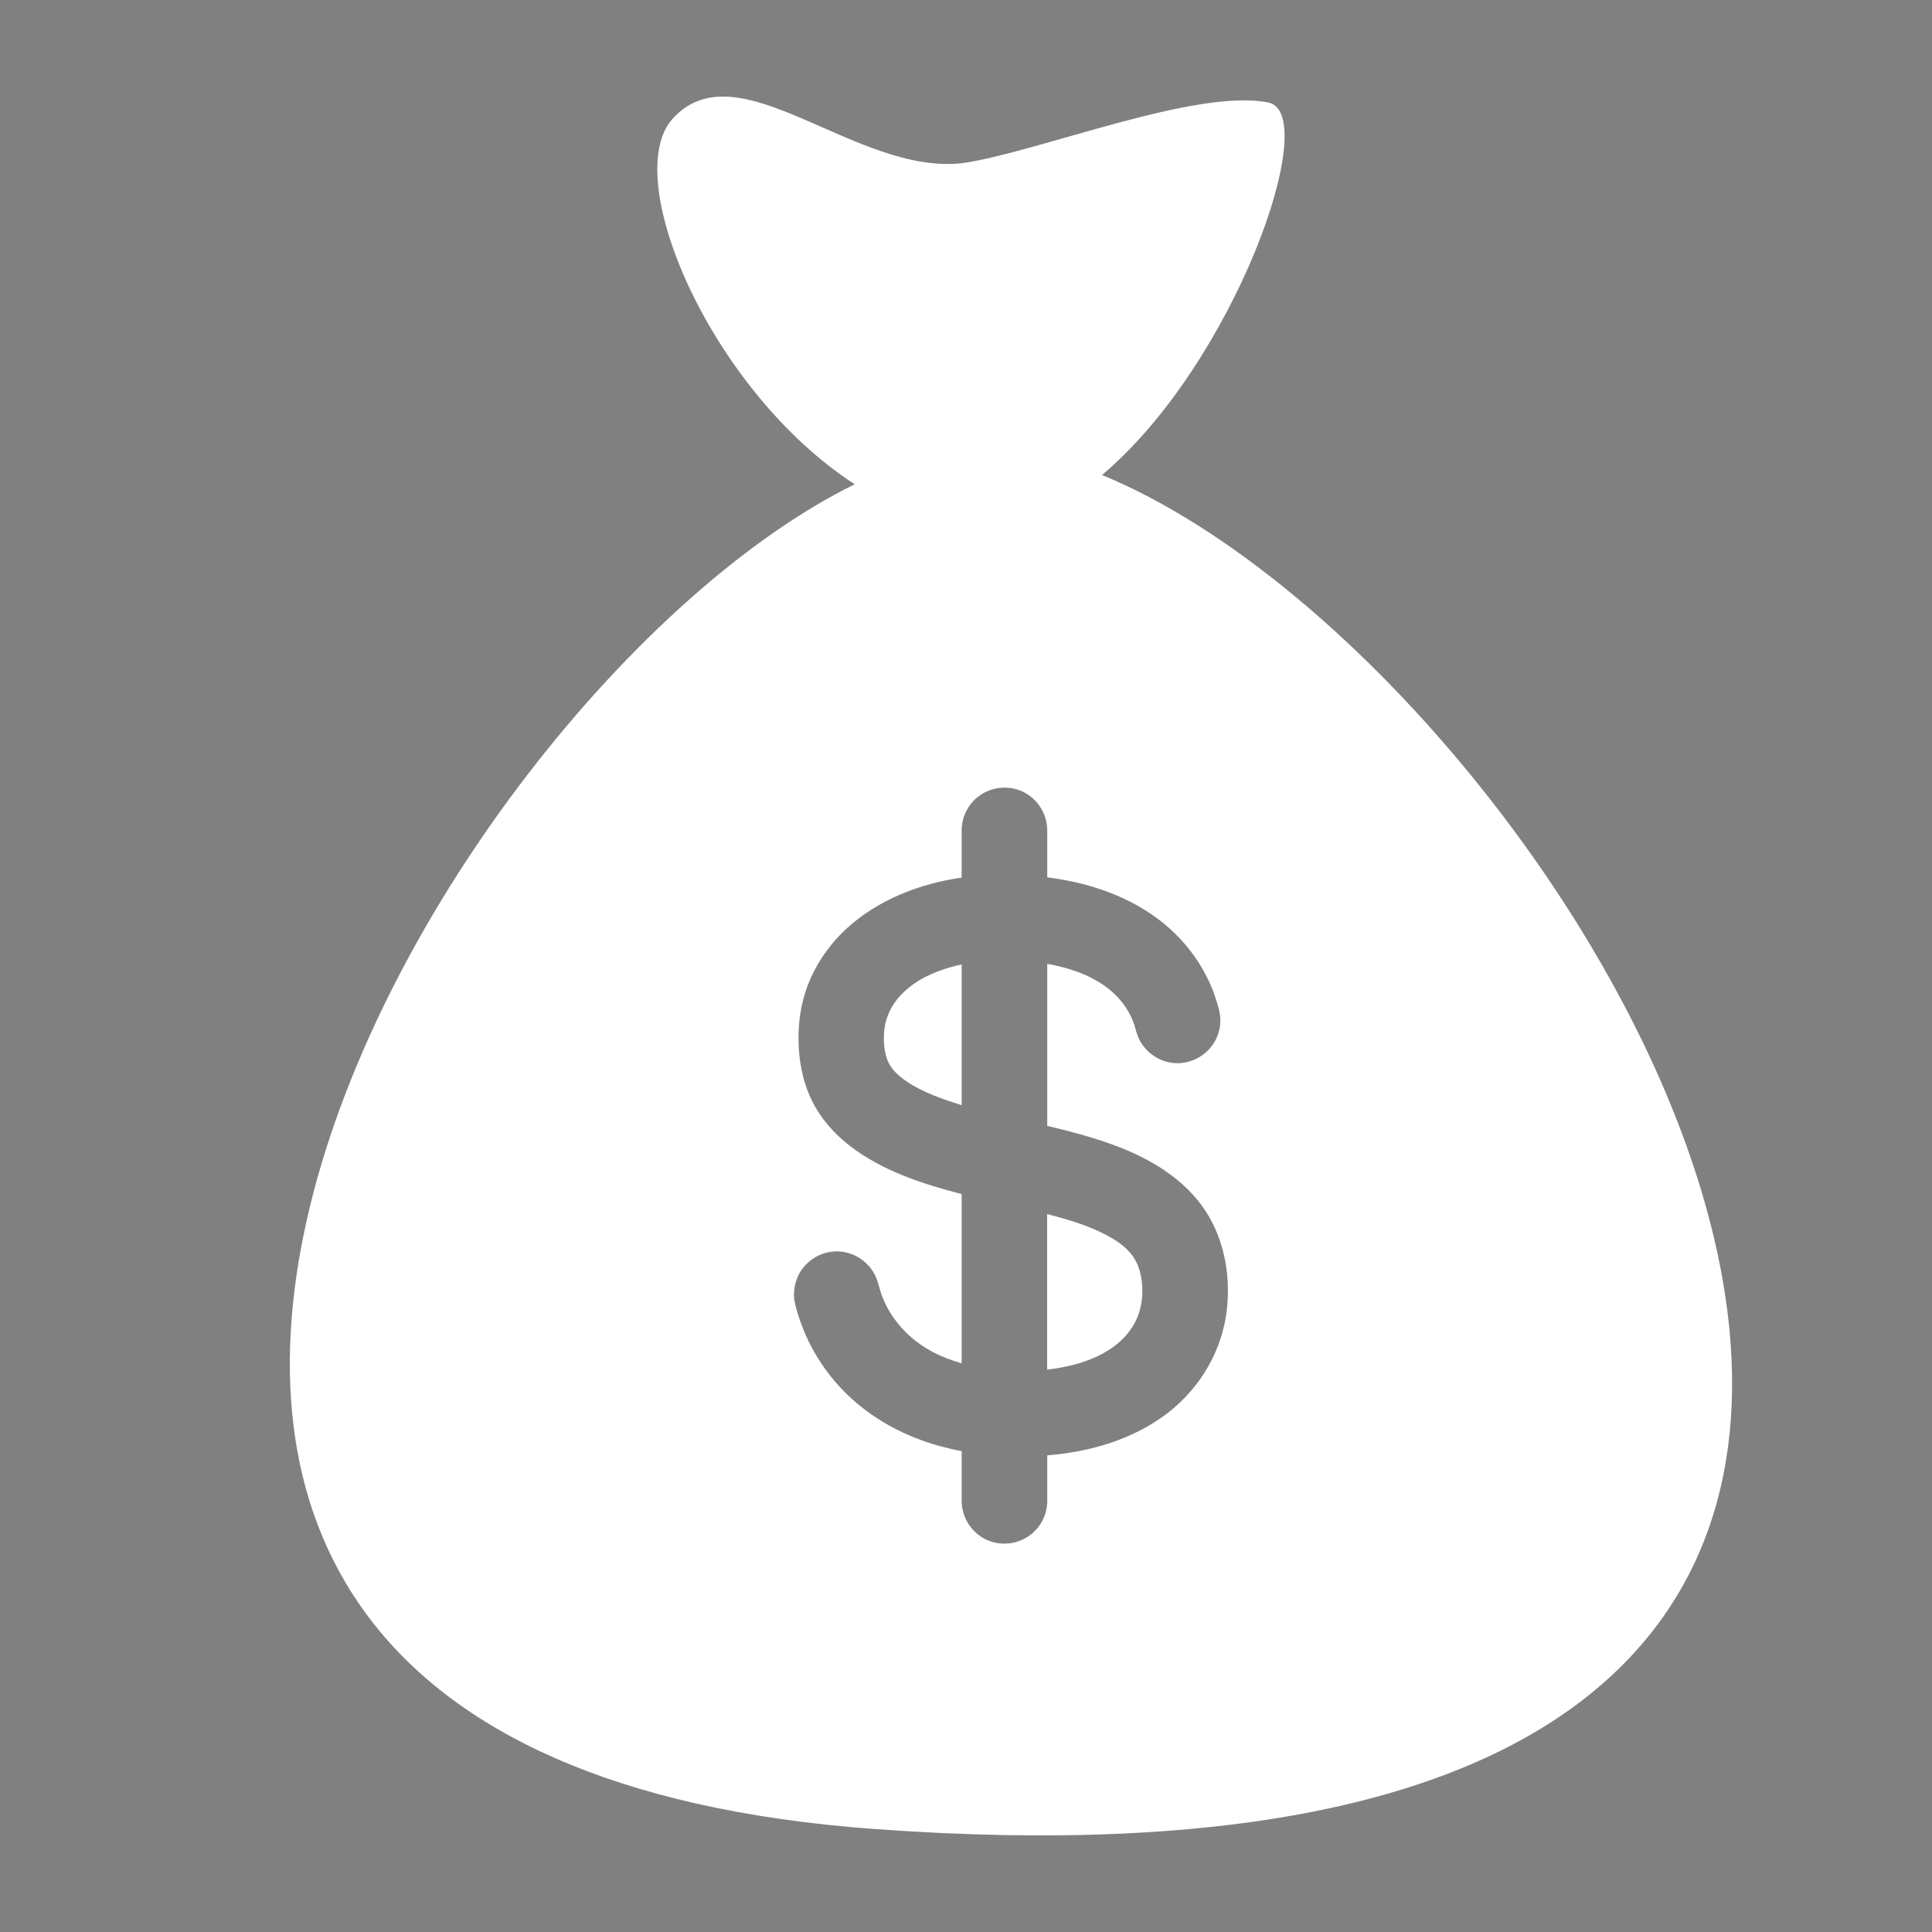<svg width="20" height="20" viewBox="0 0 20 20" fill="none" xmlns="http://www.w3.org/2000/svg">
<rect x="0" y="0" width="20" height="20" fill="#808080" stroke="none"/>
<mask id="mask0_3203_178" style="mask-type:alpha" maskUnits="userSpaceOnUse" x="0" y="0" width="20" height="20">
<rect width="20" height="20" fill="#D9D9D9"/>
</mask>
<g mask="url(#mask0_3203_178)">
<path d="M11.689 12.957C11.622 12.884 11.537 12.829 11.449 12.783C11.257 12.683 11.048 12.622 10.84 12.568V14.178C11.178 14.14 11.565 14.018 11.742 13.703C11.826 13.552 11.843 13.367 11.809 13.2C11.79 13.109 11.752 13.026 11.689 12.957Z" fill="white"/>
<path d="M11.74 13.706C11.741 13.705 11.741 13.704 11.742 13.703C11.741 13.704 11.741 13.705 11.74 13.706Z" fill="black"/>
<path d="M9.259 10.383C9.201 10.468 9.164 10.564 9.154 10.666C9.144 10.769 9.15 10.883 9.189 10.979C9.226 11.071 9.303 11.139 9.384 11.194C9.474 11.255 9.572 11.302 9.673 11.343C9.758 11.377 9.853 11.409 9.955 11.441V9.984C9.696 10.039 9.414 10.157 9.259 10.383Z" fill="white"/>
<path d="M11.748 13.69C11.746 13.694 11.744 13.698 11.742 13.702C11.744 13.697 11.746 13.694 11.748 13.69Z" fill="black"/>
<path d="M11.757 13.676C11.758 13.675 11.758 13.675 11.757 13.676V13.676Z" fill="black"/>
<path d="M11.408 4.917C12.777 3.766 13.693 1.175 13.129 1.061C12.381 0.911 10.757 1.571 9.971 1.688C8.858 1.822 7.644 0.48 6.964 1.228C6.41 1.837 7.36 4.049 8.848 5.013C4.411 7.193 -1.825 18.14 9.054 18.934C24.108 20.034 16.57 7.042 11.408 4.917ZM12.701 13.55C12.655 13.977 12.428 14.363 12.091 14.625C11.733 14.901 11.286 15.03 10.841 15.066V15.537C10.841 15.664 10.786 15.786 10.691 15.869C10.562 15.984 10.371 16.012 10.213 15.94C10.058 15.868 9.955 15.709 9.955 15.537V15.022C9.879 15.008 9.803 14.99 9.729 14.97C9.313 14.856 8.927 14.633 8.645 14.303C8.505 14.139 8.391 13.953 8.312 13.752C8.291 13.699 8.272 13.646 8.256 13.592C8.242 13.543 8.227 13.493 8.221 13.442C8.213 13.356 8.23 13.269 8.27 13.192C8.352 13.035 8.525 12.94 8.701 12.956C8.875 12.972 9.027 13.092 9.082 13.258C9.099 13.309 9.11 13.361 9.129 13.412C9.148 13.462 9.171 13.511 9.197 13.557C9.25 13.649 9.316 13.733 9.392 13.806C9.548 13.957 9.748 14.055 9.955 14.113V12.361C9.549 12.256 9.13 12.12 8.794 11.859C8.631 11.732 8.493 11.575 8.402 11.388C8.307 11.191 8.267 10.972 8.266 10.754C8.264 10.533 8.306 10.314 8.398 10.113C8.485 9.924 8.609 9.755 8.762 9.614C9.088 9.314 9.521 9.147 9.955 9.085V9.047V8.596C9.955 8.469 10.011 8.347 10.105 8.264C10.235 8.149 10.425 8.121 10.583 8.193C10.739 8.265 10.841 8.424 10.841 8.596V9.047V9.082C10.899 9.09 10.957 9.098 11.014 9.109C11.441 9.186 11.858 9.362 12.17 9.67C12.318 9.816 12.439 9.989 12.524 10.178C12.548 10.231 12.569 10.285 12.586 10.341C12.603 10.392 12.62 10.445 12.628 10.498C12.641 10.584 12.628 10.672 12.591 10.751C12.516 10.911 12.348 11.013 12.171 11.006C11.997 10.998 11.839 10.885 11.777 10.722C11.758 10.674 11.749 10.623 11.73 10.574C11.711 10.526 11.686 10.479 11.658 10.435C11.602 10.349 11.531 10.276 11.449 10.216C11.271 10.085 11.056 10.016 10.841 9.978V11.655C11.096 11.716 11.352 11.783 11.597 11.879C11.967 12.025 12.318 12.249 12.52 12.602C12.489 12.547 12.458 12.493 12.521 12.604C12.583 12.712 12.553 12.66 12.522 12.606C12.683 12.889 12.736 13.228 12.701 13.55Z" fill="white"/>
<path d="M11.735 13.714C11.732 13.719 11.73 13.723 11.729 13.726C11.73 13.723 11.732 13.719 11.735 13.714Z" fill="black"/>
</g>
</svg>
